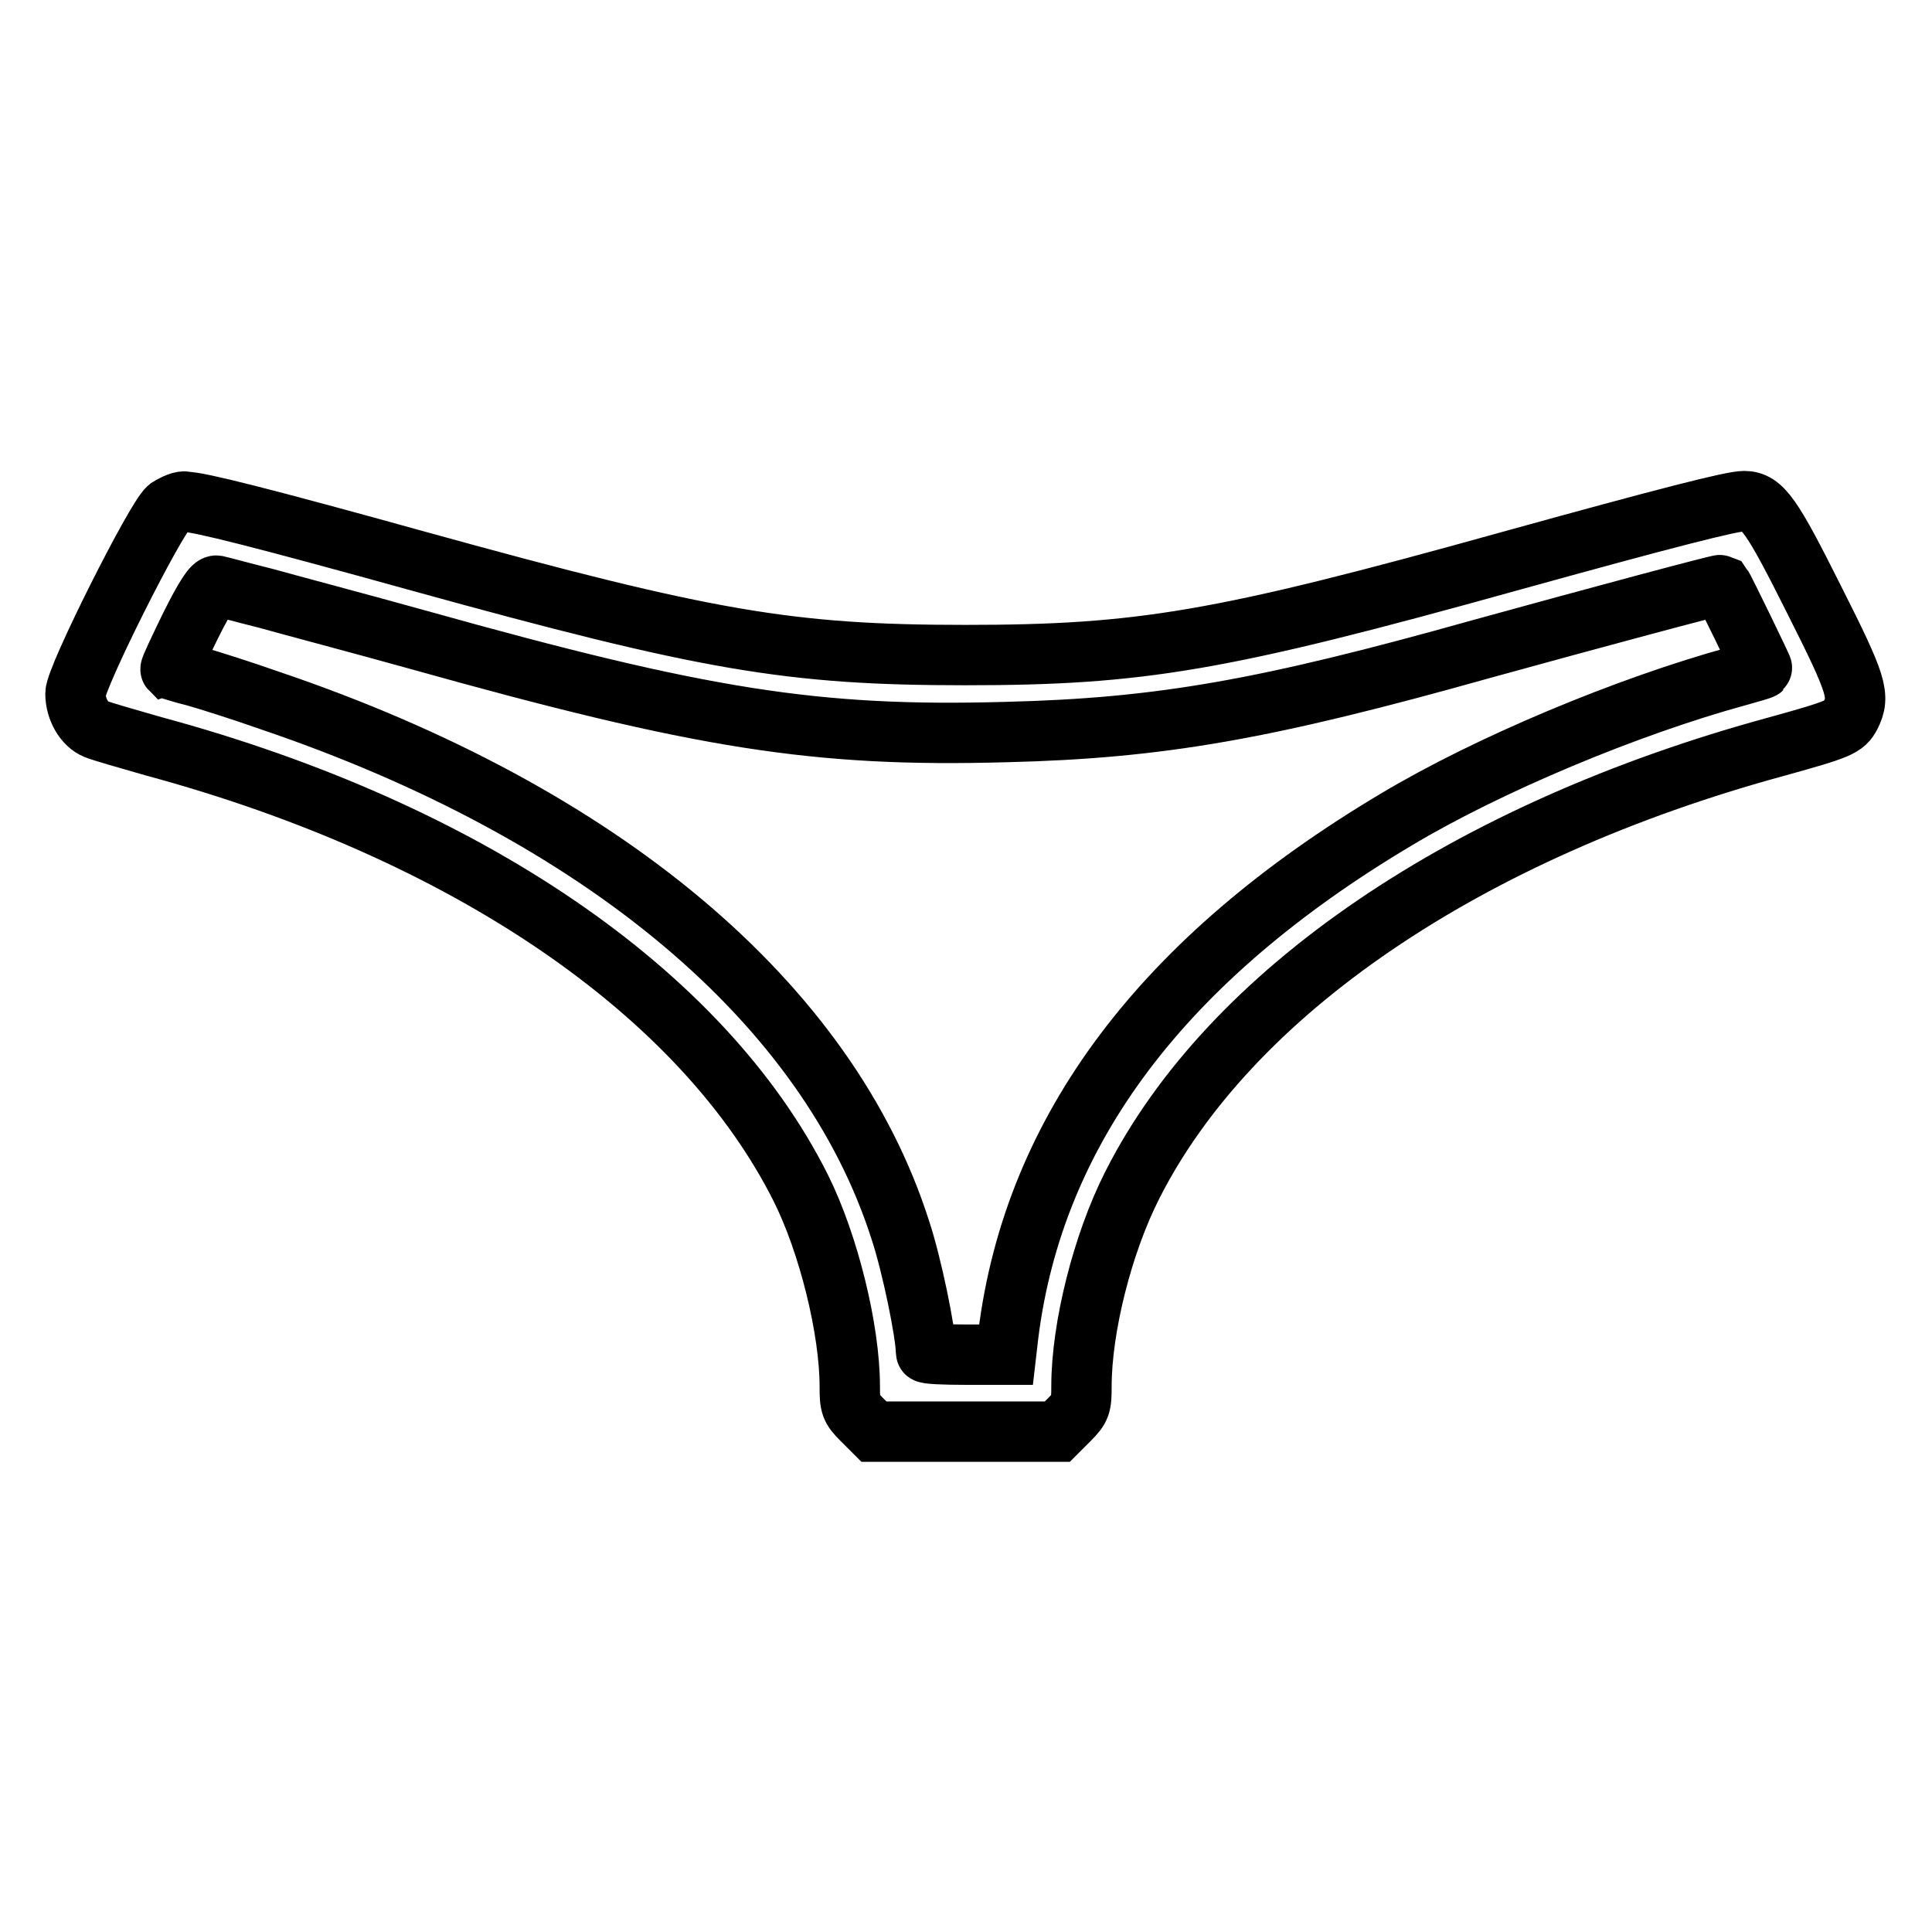 <?xml version="1.0" encoding="utf-8"?>
<!-- Svg Vector Icons : http://www.onlinewebfonts.com/icon -->
<!DOCTYPE svg PUBLIC "-//W3C//DTD SVG 1.1//EN" "http://www.w3.org/Graphics/SVG/1.1/DTD/svg11.dtd">
<svg version="1.1" xmlns="http://www.w3.org/2000/svg" xmlns:xlink="http://www.w3.org/1999/xlink" x="0px" y="0px" viewBox="0 0 256 256" enable-background="new 0 0 256 256" xml:space="preserve">
<g><g><g><path stroke-width="8" fill-opacity="0" stroke="#000000"  d="M22.3,67.3C20.6,68.7,10,89.8,10,91.9c0,2.1,1.2,4.1,2.7,4.7c0.7,0.3,4.2,1.3,7.7,2.3c41.4,11.2,72.7,32.6,85.7,58.5c3.7,7.4,6.5,18.8,6.5,26.3c0,2.5,0.1,2.9,1.6,4.4l1.6,1.6H128h12.1l1.6-1.6c1.5-1.5,1.6-1.9,1.6-4.4c0-7.8,2.8-18.9,6.7-26.6c12.9-25.6,44.3-47,85.5-58.2c8.3-2.3,8.9-2.6,9.7-4.1c1.3-2.6,0.9-4-4.8-15.3c-5.6-11.2-6.9-13.1-9.3-13.1c-1.6,0-9.9,2.1-31.2,8c-38.1,10.6-48.7,12.4-72,12.4s-34.3-1.9-72.3-12.4c-20.9-5.8-29.3-7.9-31-7.9C24.2,66.3,23.1,66.8,22.3,67.3z M35.3,79.3c3.2,0.9,12.3,3.3,20.2,5.5C93,95.3,108.2,97.7,133.3,97c20.5-0.5,34.5-3,63-11c14.5-4,31.6-8.6,31.8-8.5c0.3,0.4,5.5,11.1,5.4,11.1c-0.1,0.1-1.5,0.5-3.3,1c-14.6,4-33,11.7-45.2,19c-30.9,18.4-48,41.1-51.4,68.3l-0.3,2.6H128c-2.9,0-5.3-0.1-5.3-0.3c0-2.5-1.9-11.7-3.4-16.2c-9.6-30.1-39.6-55.3-83.6-70.2c-3.7-1.3-8.1-2.7-9.9-3.2c-1.7-0.4-3.1-0.9-3.2-0.9c-0.1-0.1,1.1-2.6,2.6-5.7c2-4,3-5.5,3.5-5.4C29.2,77.7,32.1,78.5,35.3,79.3z"/></g></g></g>
</svg>